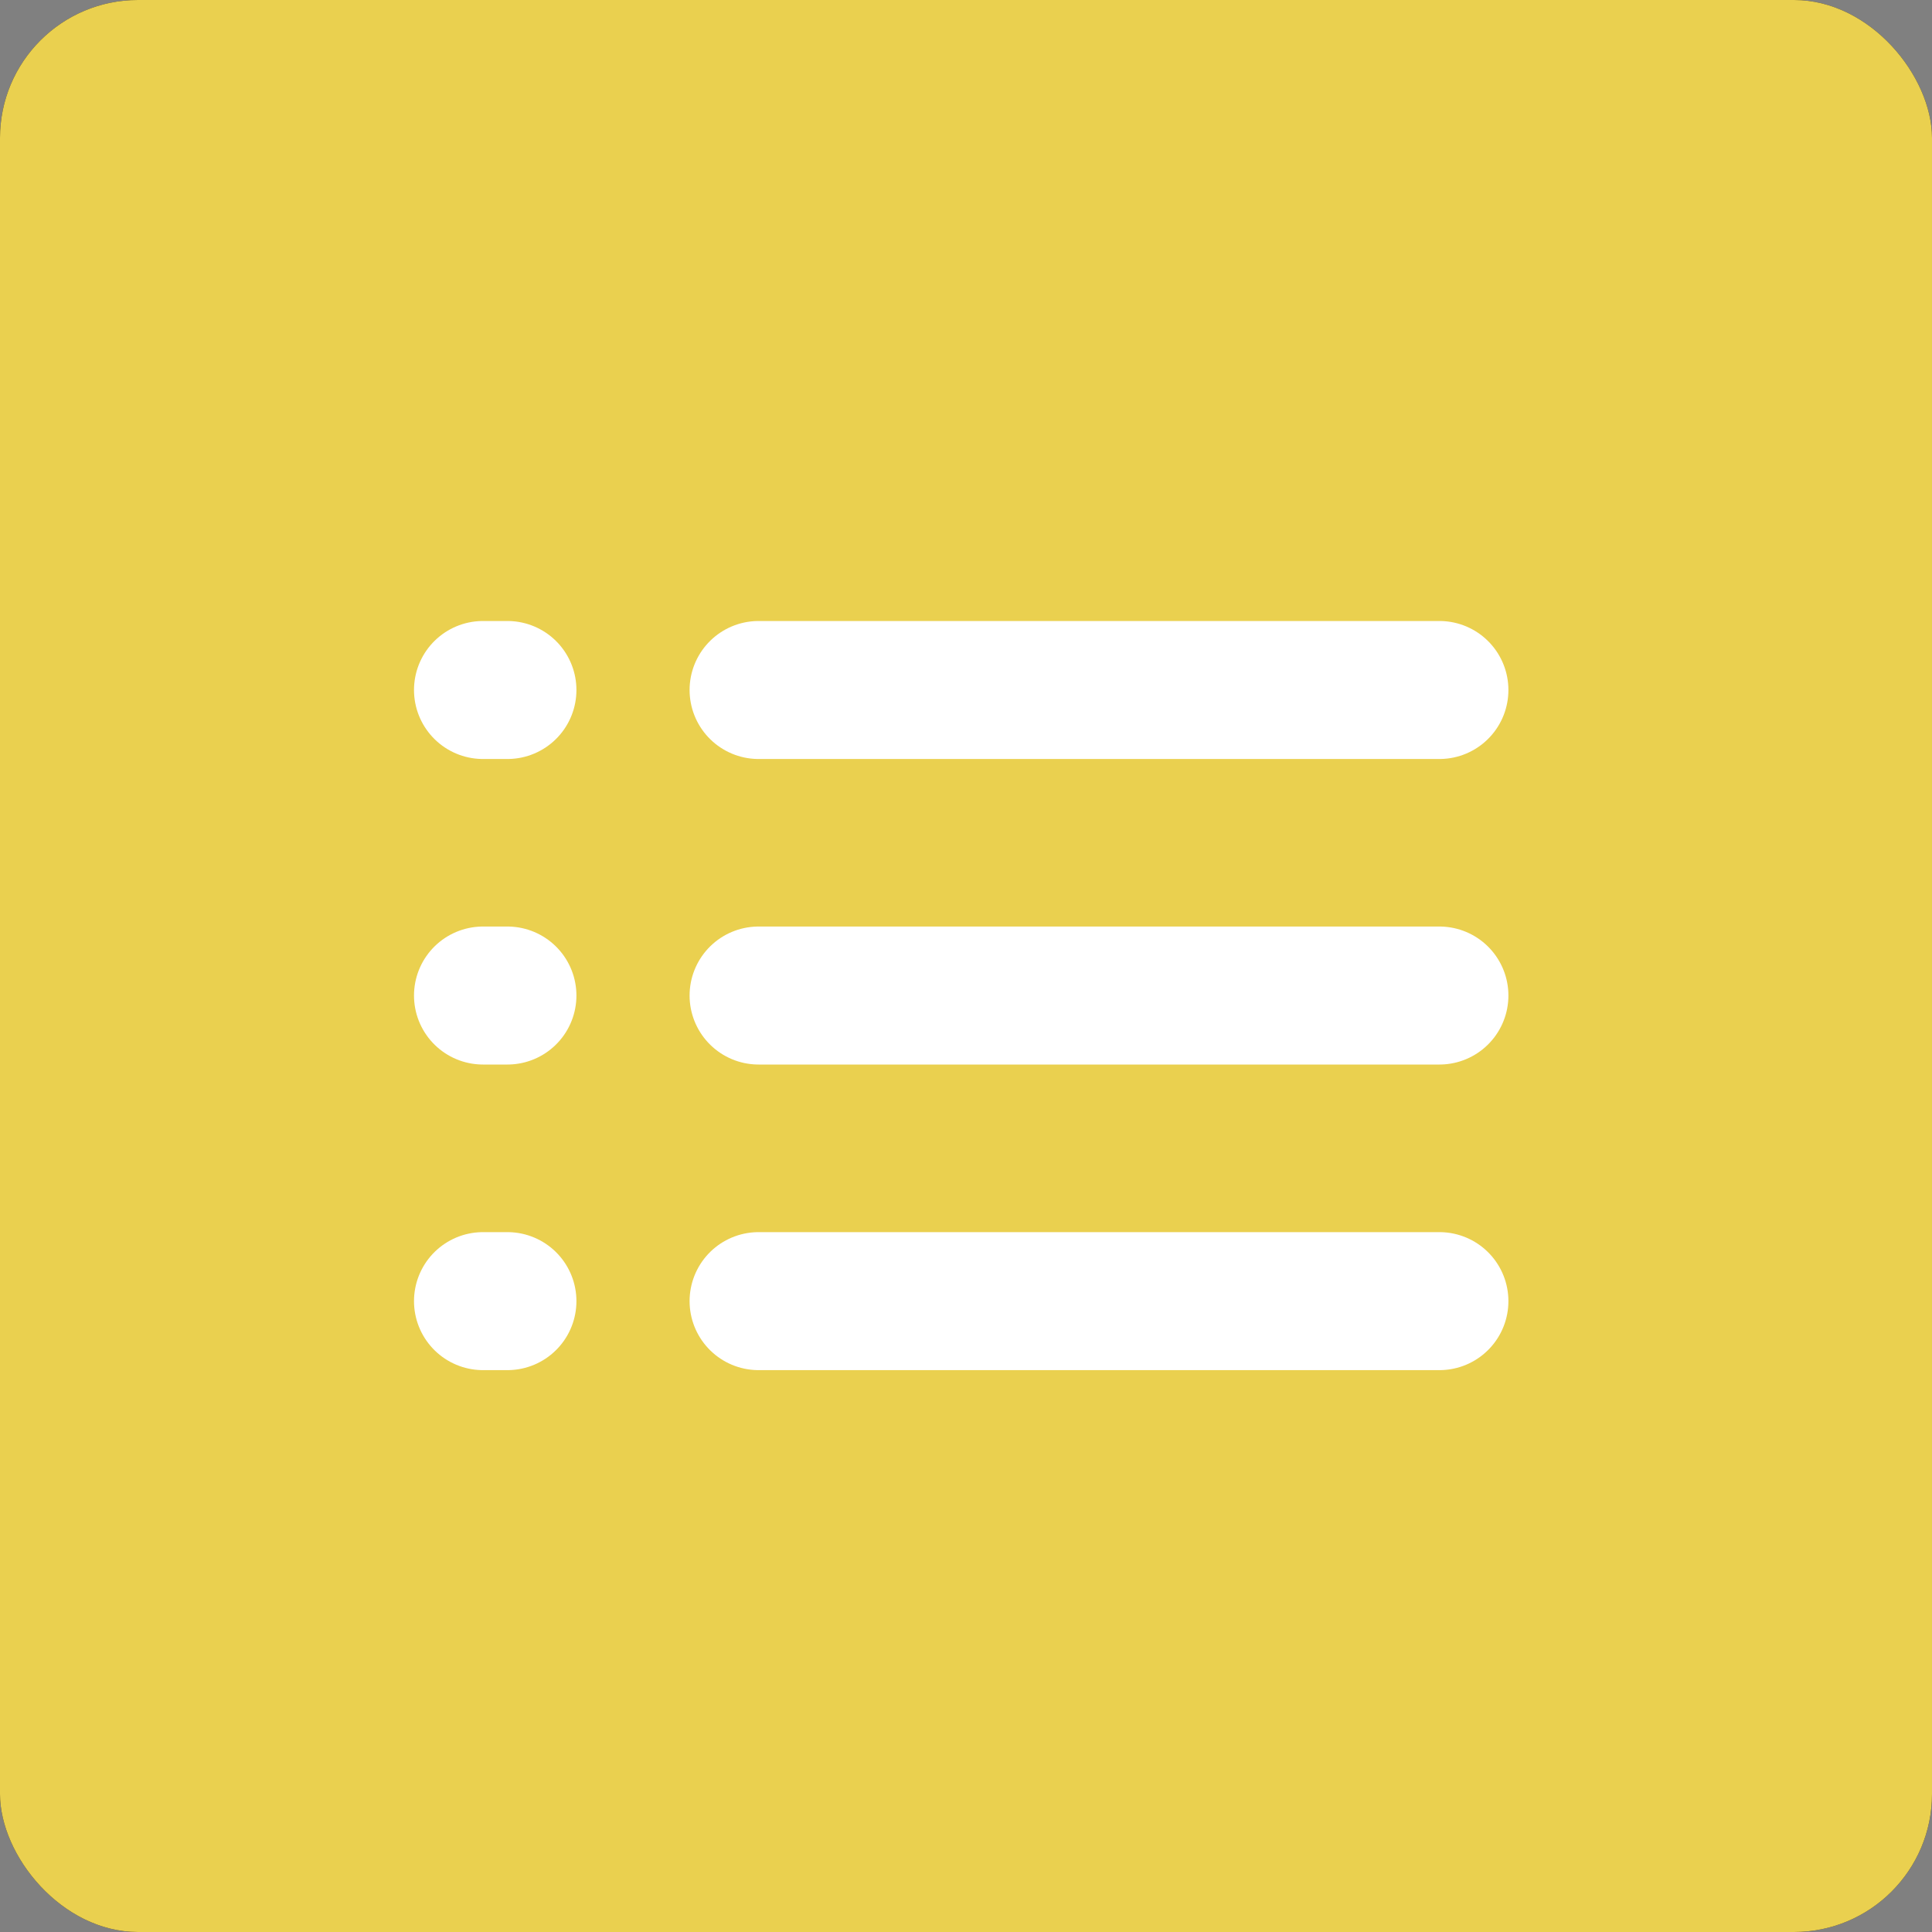 <svg xmlns="http://www.w3.org/2000/svg" width="28" height="28" viewBox="0 0 28 28">
  <rect x="0" y="0" width="28" height="28" fill="#808080" stroke="none"/>
  <g id="グループ_191769" data-name="グループ 191769" transform="translate(-839 -3725)">
    <rect id="長方形_94095" data-name="長方形 94095" width="28" height="28" rx="2" transform="translate(839 3725)" fill="#31261a"/>
    <rect id="長方形_94428" data-name="長方形 94428" width="28" height="28" rx="2" transform="translate(839 3725)" fill="#ead04f"/>
    <g id="グループ_41554" data-name="グループ 41554" transform="translate(846 3735)">
      <path id="パス_510197" data-name="パス 510197" d="M-11450.418-8587.266h9.867" transform="translate(11454.412 8587.266)" fill="none" stroke="#fff" stroke-linecap="round" stroke-width="2"/>
      <path id="パス_510198" data-name="パス 510198" d="M-11450.064-8587.266h-.354" transform="translate(11450.418 8587.266)" fill="none" stroke="#fff" stroke-linecap="round" stroke-width="2"/>
      <path id="パス_510200" data-name="パス 510200" d="M-11450.418-8587.266h9.867" transform="translate(11454.412 8591.694)" fill="none" stroke="#fff" stroke-linecap="round" stroke-width="2"/>
      <path id="パス_510199" data-name="パス 510199" d="M-11450.064-8587.266h-.354" transform="translate(11450.418 8591.694)" fill="none" stroke="#fff" stroke-linecap="round" stroke-width="2"/>
      <path id="パス_510200-2" data-name="パス 510200" d="M-11450.418-8587.266h9.867" transform="translate(11454.412 8596.123)" fill="none" stroke="#fff" stroke-linecap="round" stroke-width="2"/>
      <path id="パス_510199-2" data-name="パス 510199" d="M-11450.064-8587.266h-.354" transform="translate(11450.418 8596.123)" fill="none" stroke="#fff" stroke-linecap="round" stroke-width="2"/>
    </g>
  </g>
</svg>
